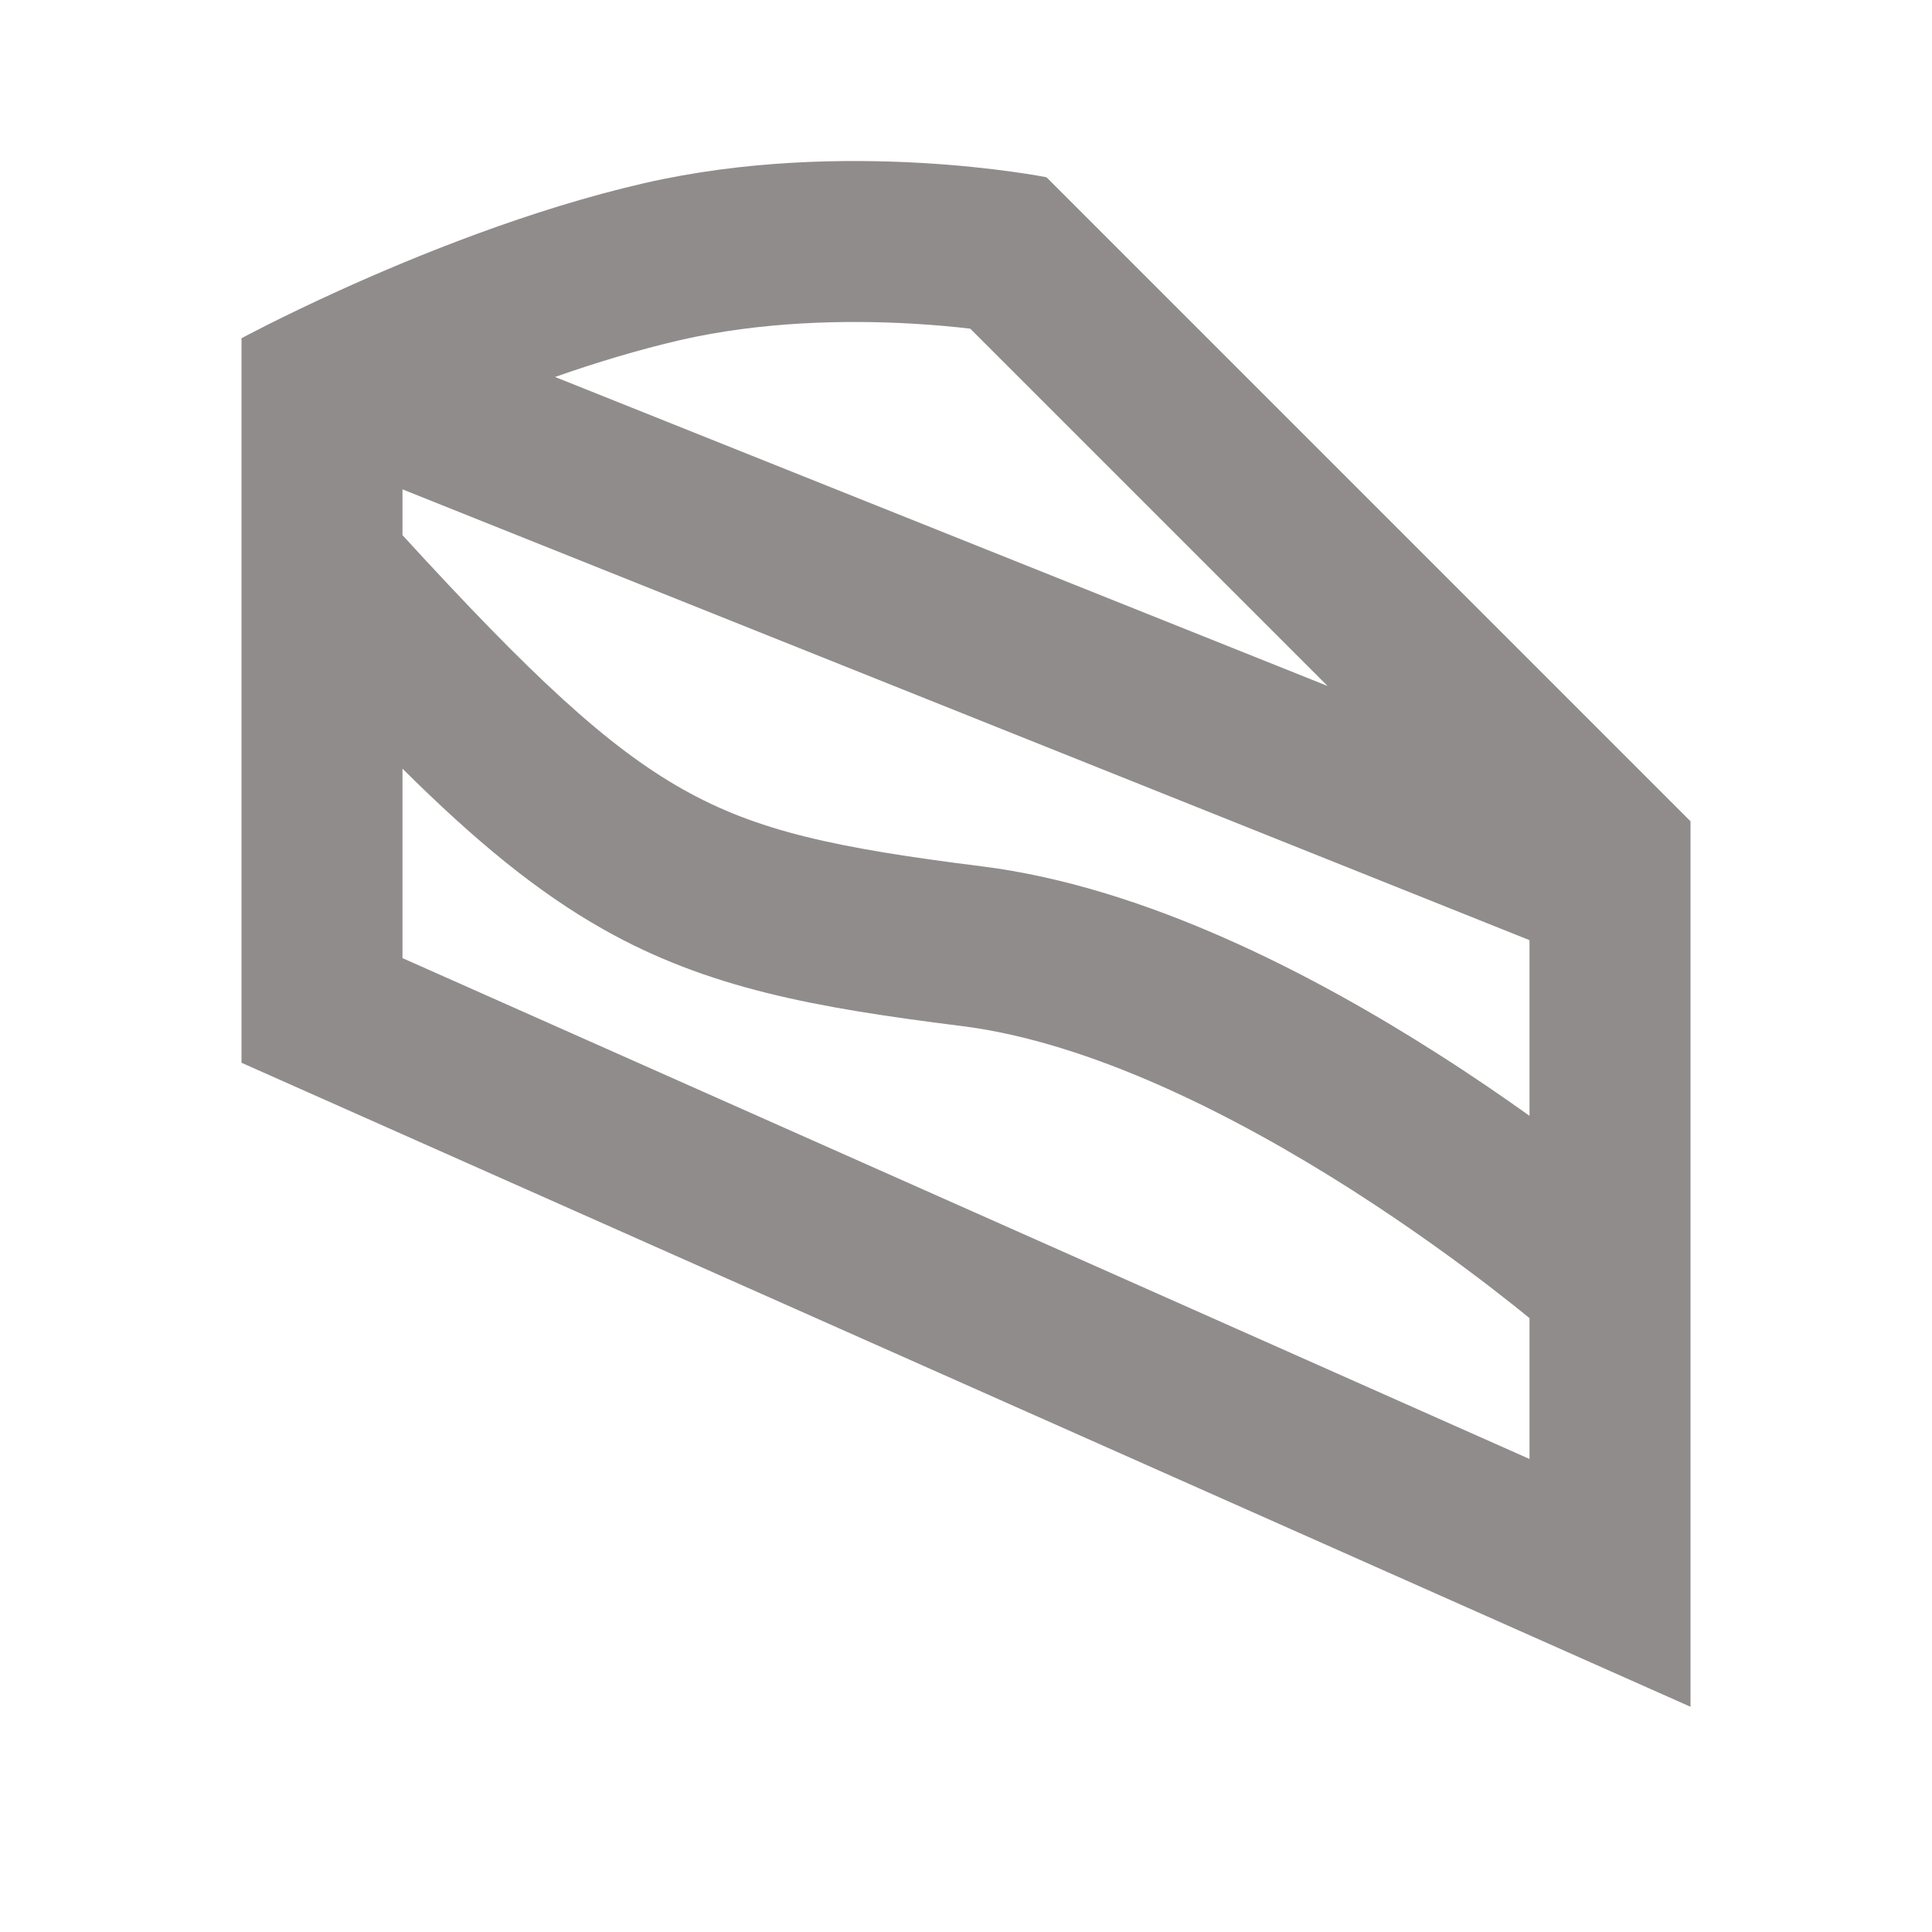 <svg width="24" height="24" viewBox="0 0 24 24" fill="none" xmlns="http://www.w3.org/2000/svg">
<path fill-rule="evenodd" clip-rule="evenodd" d="M3 13.202V4.202C3 4.202 3.473 3.946 4.213 3.61C5.175 3.173 6.587 2.601 8 2.276C10.5 1.702 13 2.202 13 2.202L21 10.202V21.202L3 13.202ZM5 6.648V6.079L19 11.679V13.861C18.665 13.622 18.285 13.361 17.87 13.097C16.352 12.127 14.253 11.02 12.197 10.762C10.377 10.534 9.401 10.324 8.479 9.803C7.55 9.279 6.602 8.399 5 6.648ZM5 9.549V11.902L19 18.124V16.374C18.889 16.283 18.732 16.158 18.538 16.008C18.112 15.68 17.507 15.238 16.794 14.782C15.338 13.853 13.549 12.947 11.947 12.746C10.11 12.516 8.788 12.274 7.496 11.545C6.676 11.083 5.898 10.441 5 9.549ZM6.895 4.683L16.491 8.521L12.053 4.083C11.851 4.059 11.604 4.036 11.324 4.02C10.496 3.973 9.45 3.995 8.448 4.225C7.93 4.345 7.401 4.505 6.895 4.683Z" fill="#918C8C"/>
</svg>
